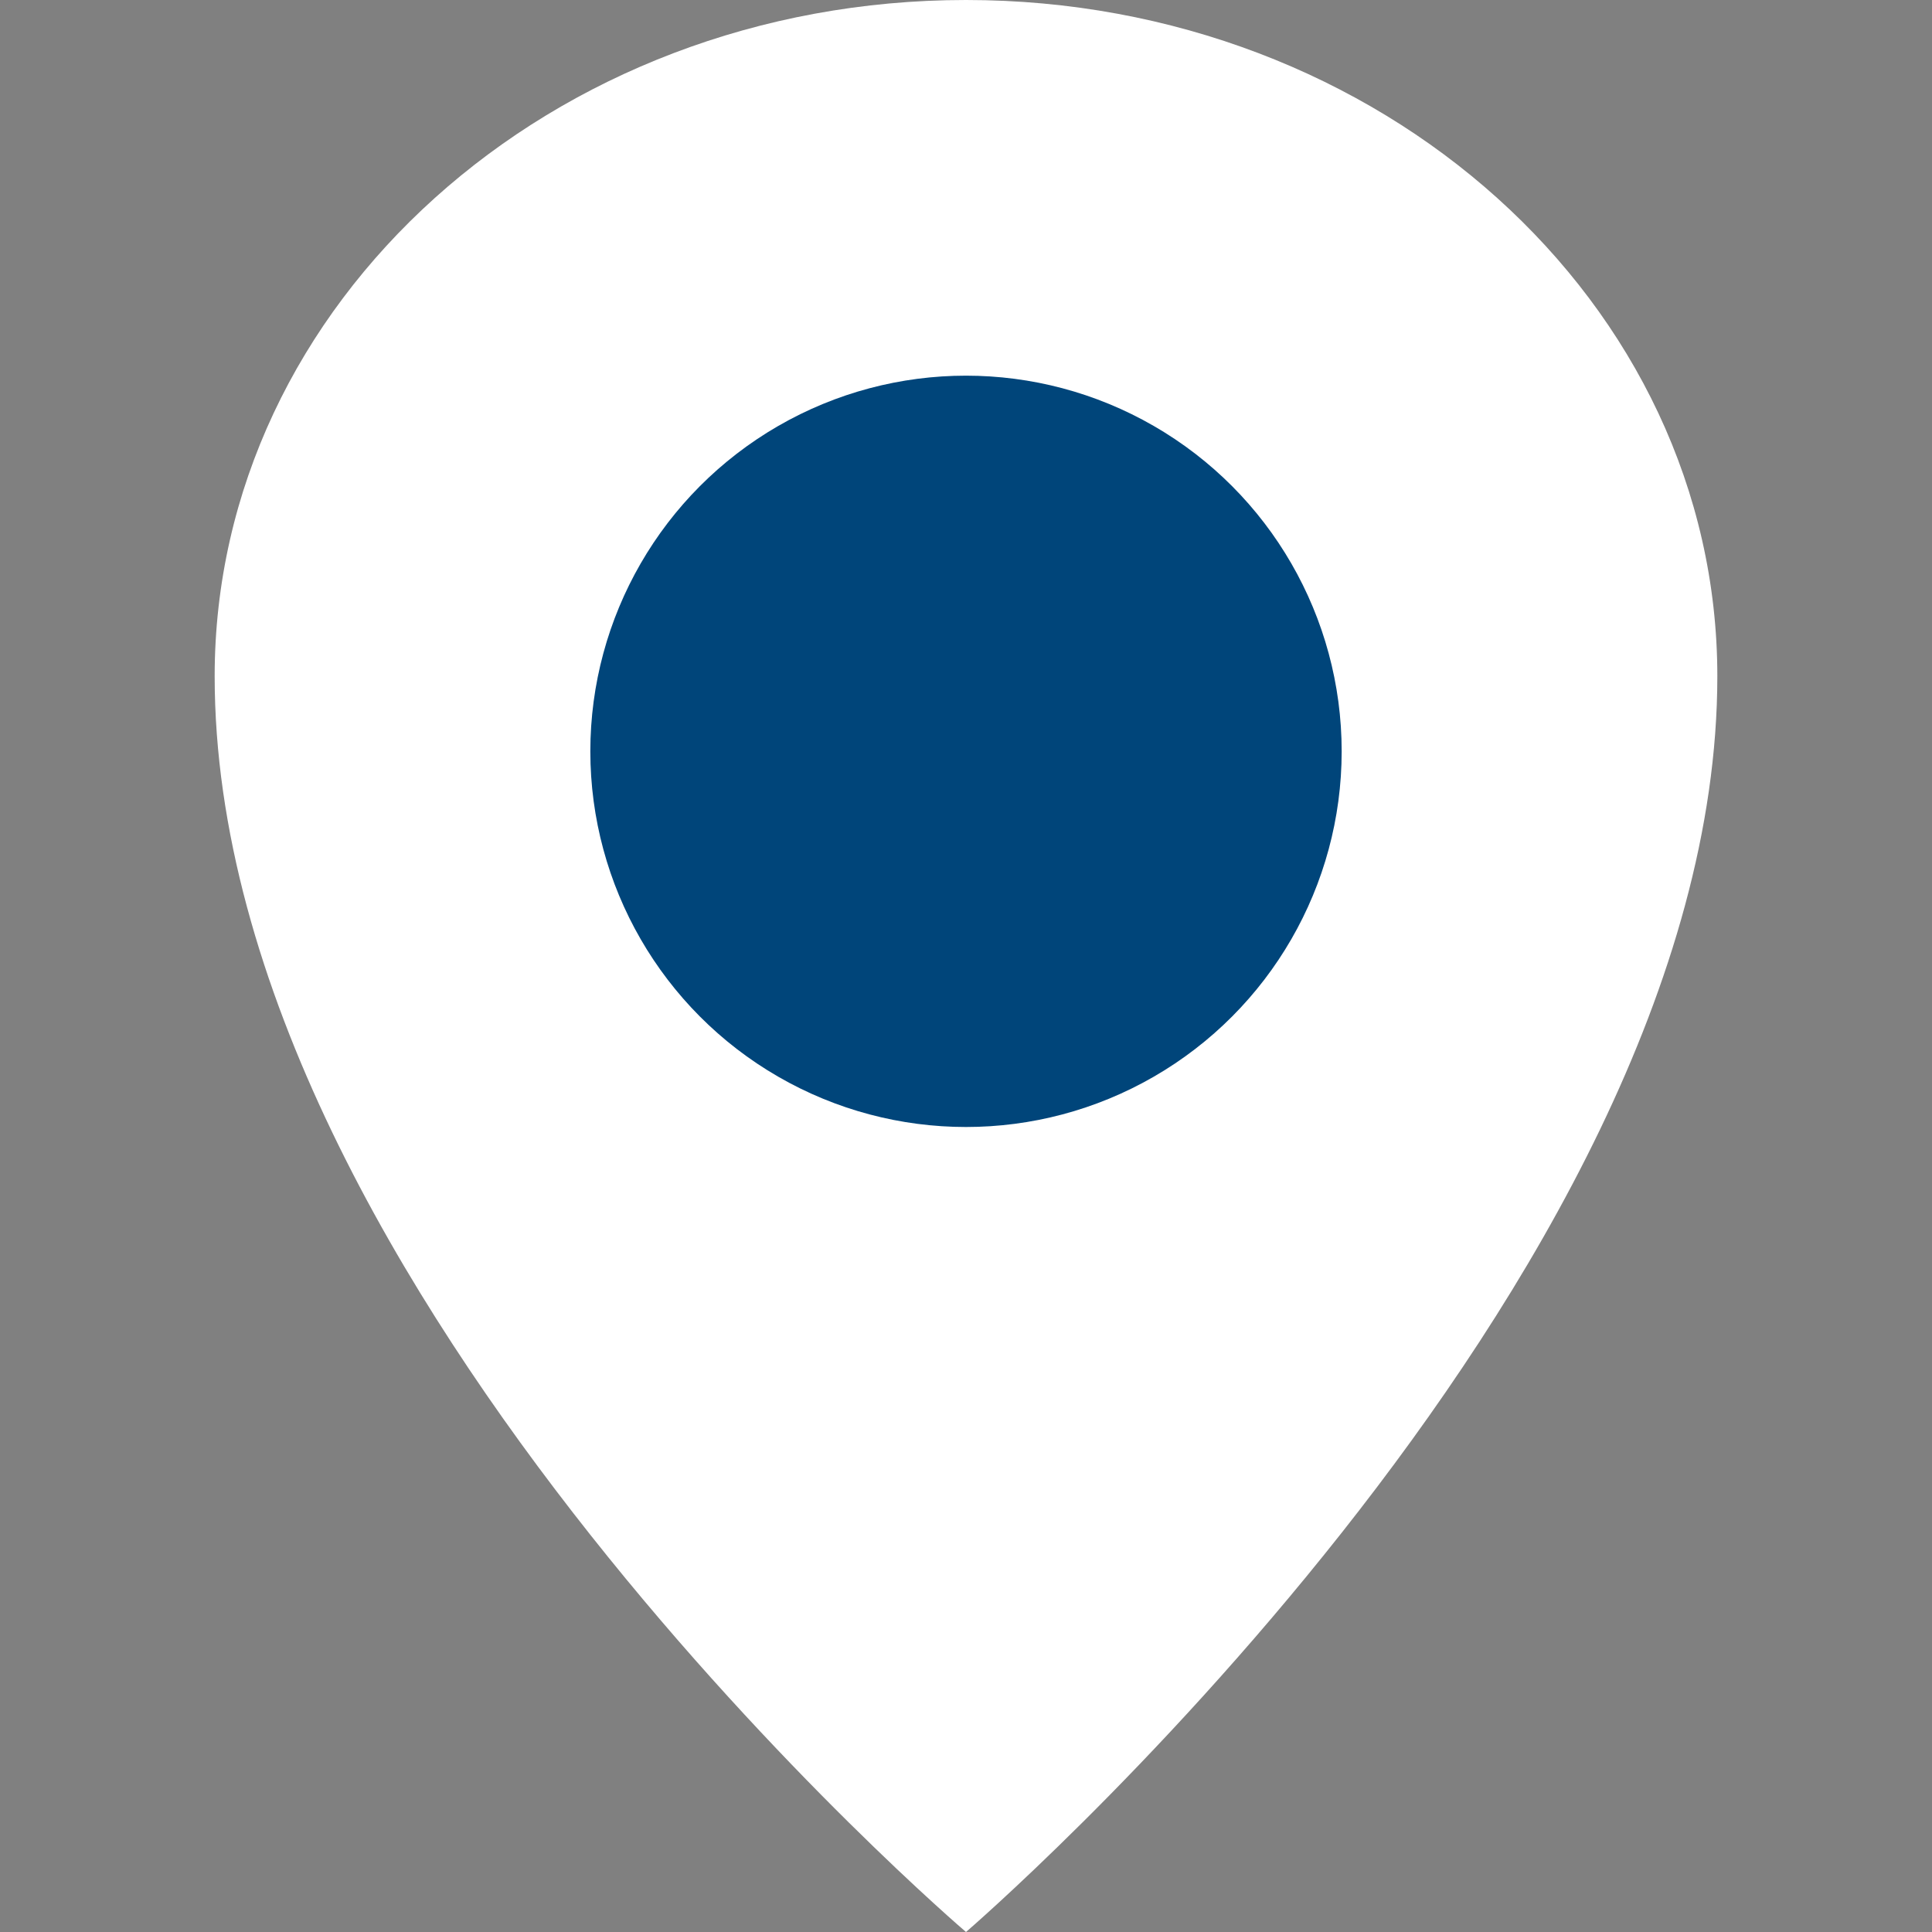 <?xml version="1.0" encoding="UTF-8" standalone="no"?>
<!DOCTYPE svg PUBLIC "-//W3C//DTD SVG 1.1//EN" "http://www.w3.org/Graphics/SVG/1.1/DTD/svg11.dtd">
<svg width="100%" height="100%" viewBox="0 0 800 800" version="1.1" xmlns="http://www.w3.org/2000/svg" xmlns:xlink="http://www.w3.org/1999/xlink" xml:space="preserve" xmlns:serif="http://www.serif.com/" style="fill-rule:evenodd;clip-rule:evenodd;stroke-linejoin:round;stroke-miterlimit:2;">
    <rect x="0" y="0" width="800" height="800" fill="#808080" stroke="none"/>
    <g id="Vivid.JS">
        <g id="Vivid-Icons">
            <g id="Icons">
                <g id="map-marker">
                    <g>
                        <path id="Shape" d="M400,0C571.822,0 711.111,125.356 711.111,280C711.111,532.511 400,800 400,800C400,800 88.889,534.756 88.889,280C88.889,125.356 228.178,0 400,0Z" style="fill:white;"/>
                        <circle id="Oval" cx="400" cy="311.111" r="155.556" style="fill:rgb(0,69,122);"/>
                    </g>
                </g>
            </g>
        </g>
    </g>
</svg>

